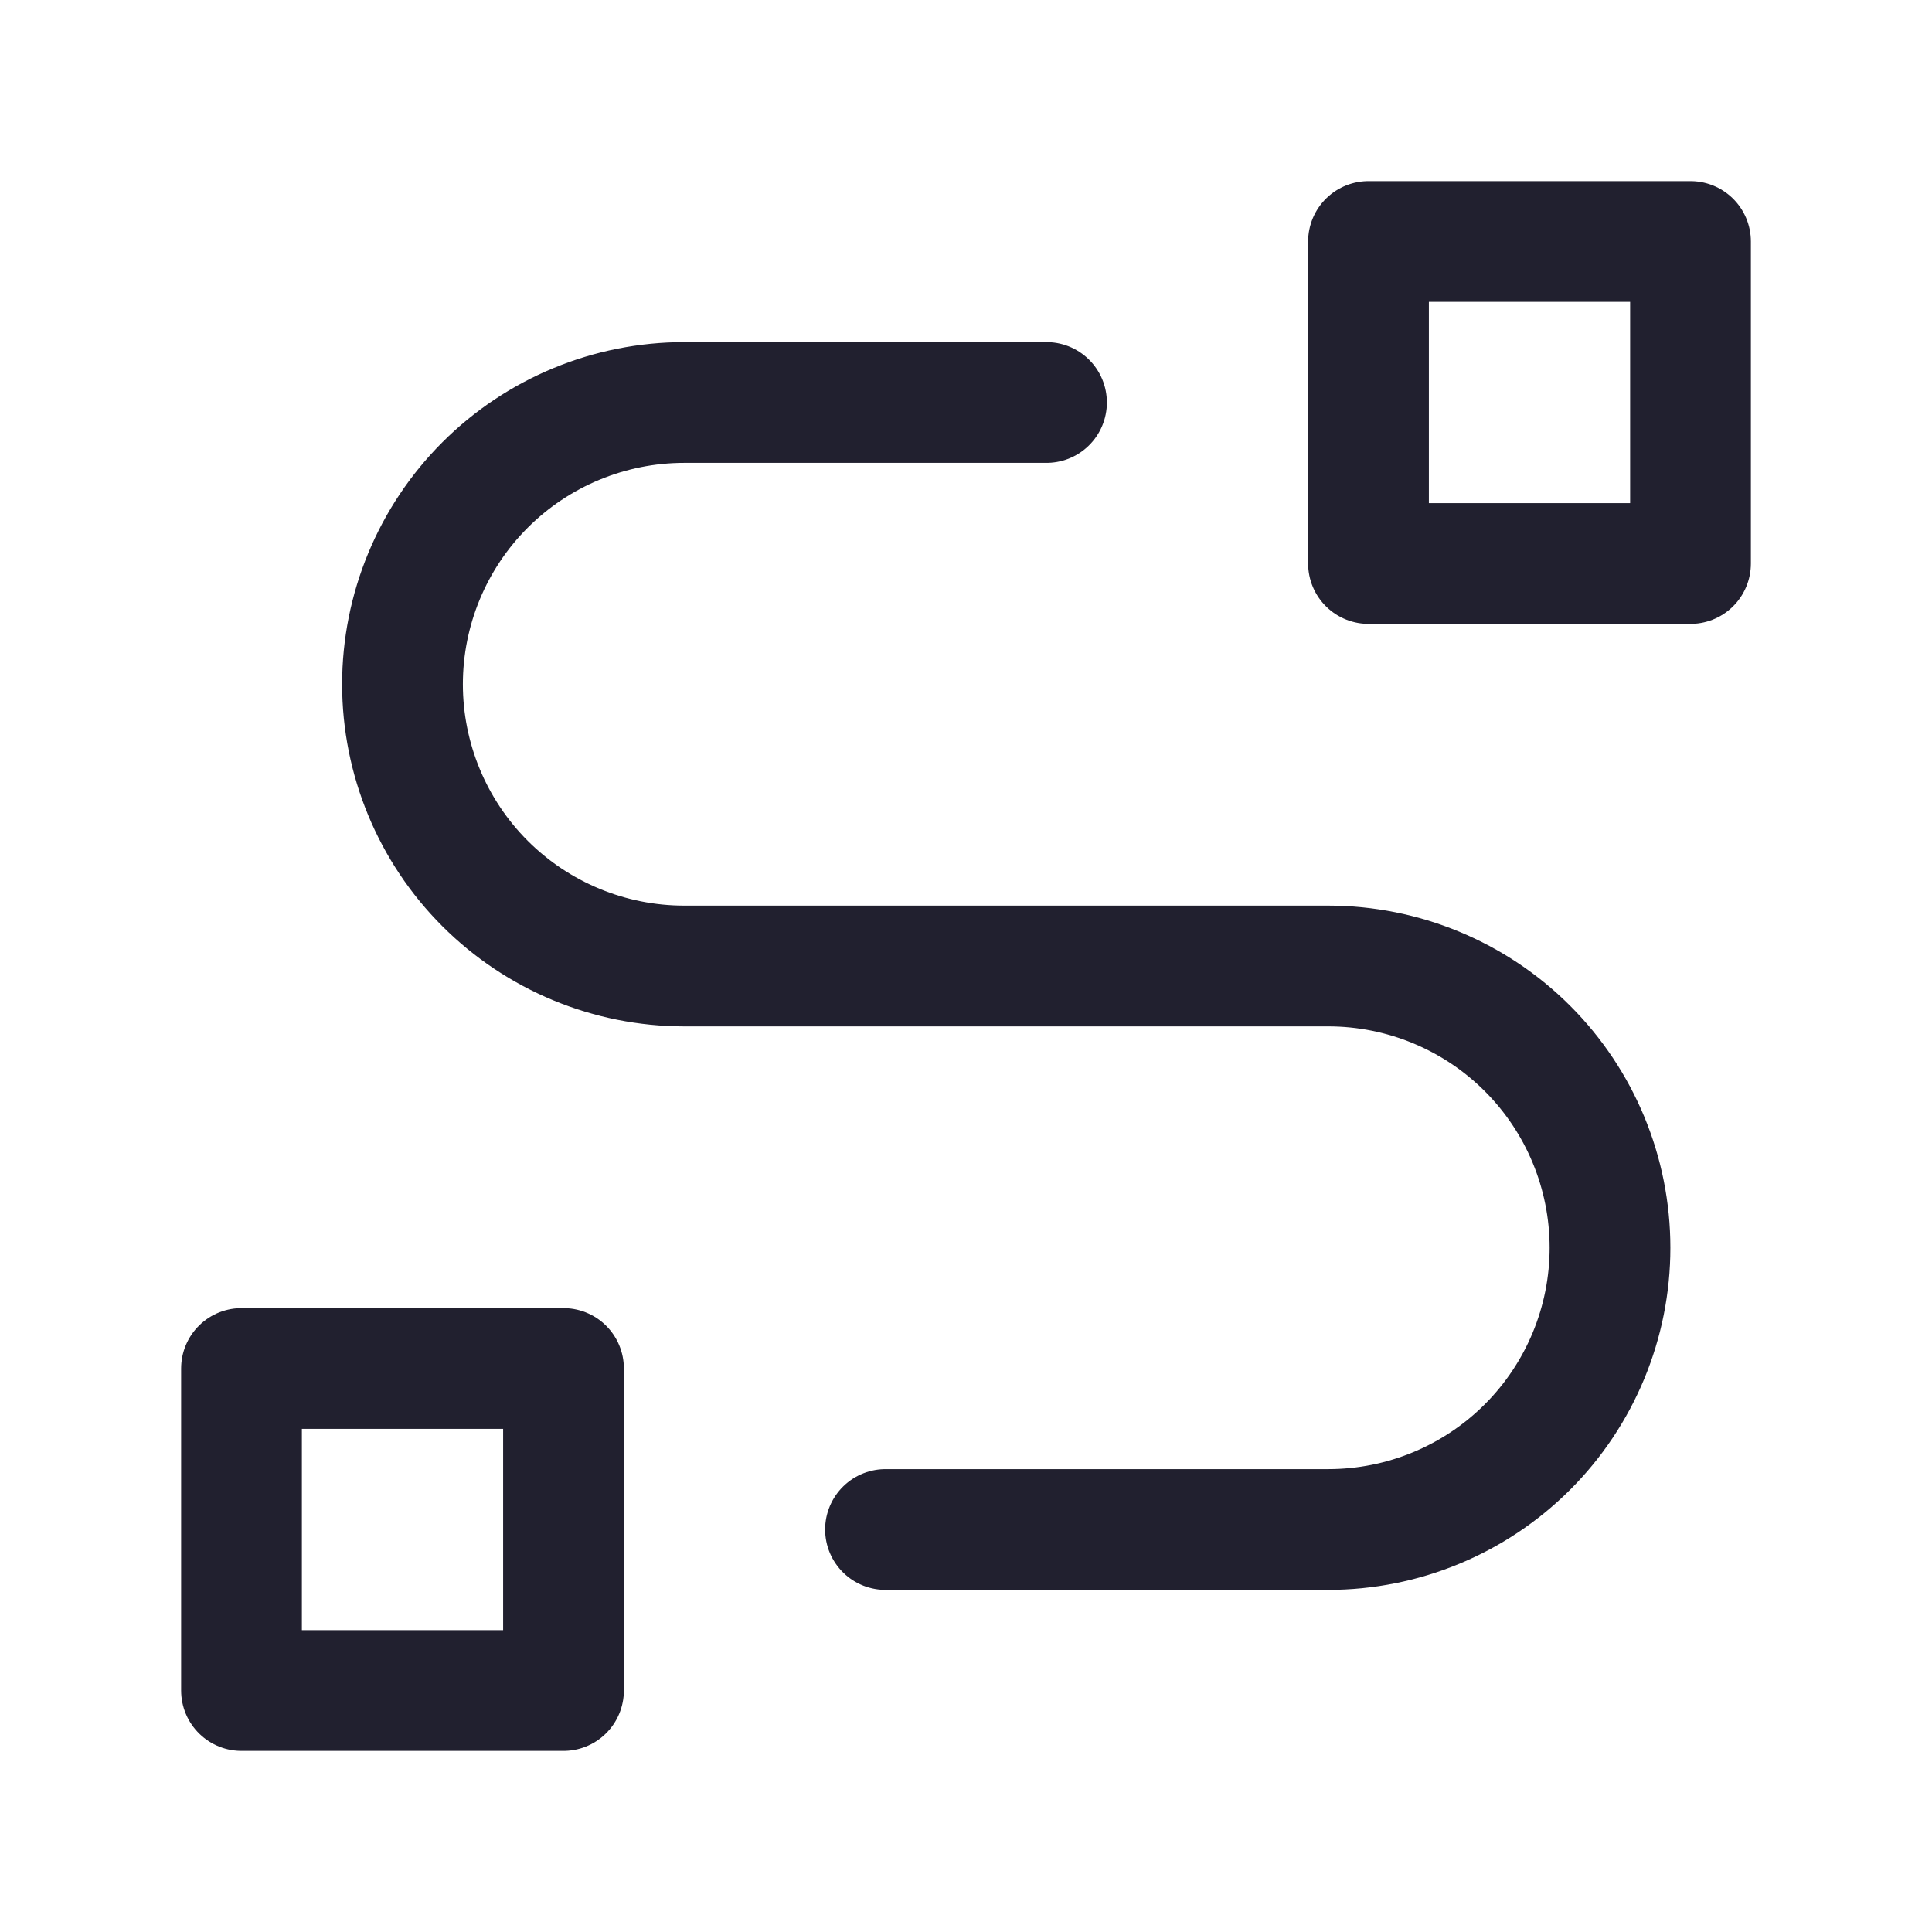 <svg width="24" height="24" viewBox="0 0 24 24" fill="none" xmlns="http://www.w3.org/2000/svg">
<g clip-path="url(#clip0_411_2955)">
<path d="M3 17H7V21H3V17Z" stroke="#21202F" stroke-width="1.5" stroke-linecap="round" stroke-linejoin="round"/>
<path d="M17 3H21V7H17V3Z" stroke="#21202F" stroke-width="1.5" stroke-linecap="round" stroke-linejoin="round"/>
<path d="M11 19H16.5C17.428 19 18.319 18.631 18.975 17.975C19.631 17.319 20 16.428 20 15.5C20 14.572 19.631 13.681 18.975 13.025C18.319 12.369 17.428 12 16.5 12H8.5C7.572 12 6.681 11.631 6.025 10.975C5.369 10.319 5 9.428 5 8.5C5 7.572 5.369 6.681 6.025 6.025C6.681 5.369 7.572 5 8.5 5H13" stroke="#21202F" stroke-width="1.5" stroke-linecap="round" stroke-linejoin="round"/>
</g>
<defs>
<clipPath id="clip0_411_2955">
<rect width="24" height="24" fill="white"/>
</clipPath>
</defs>
</svg>
